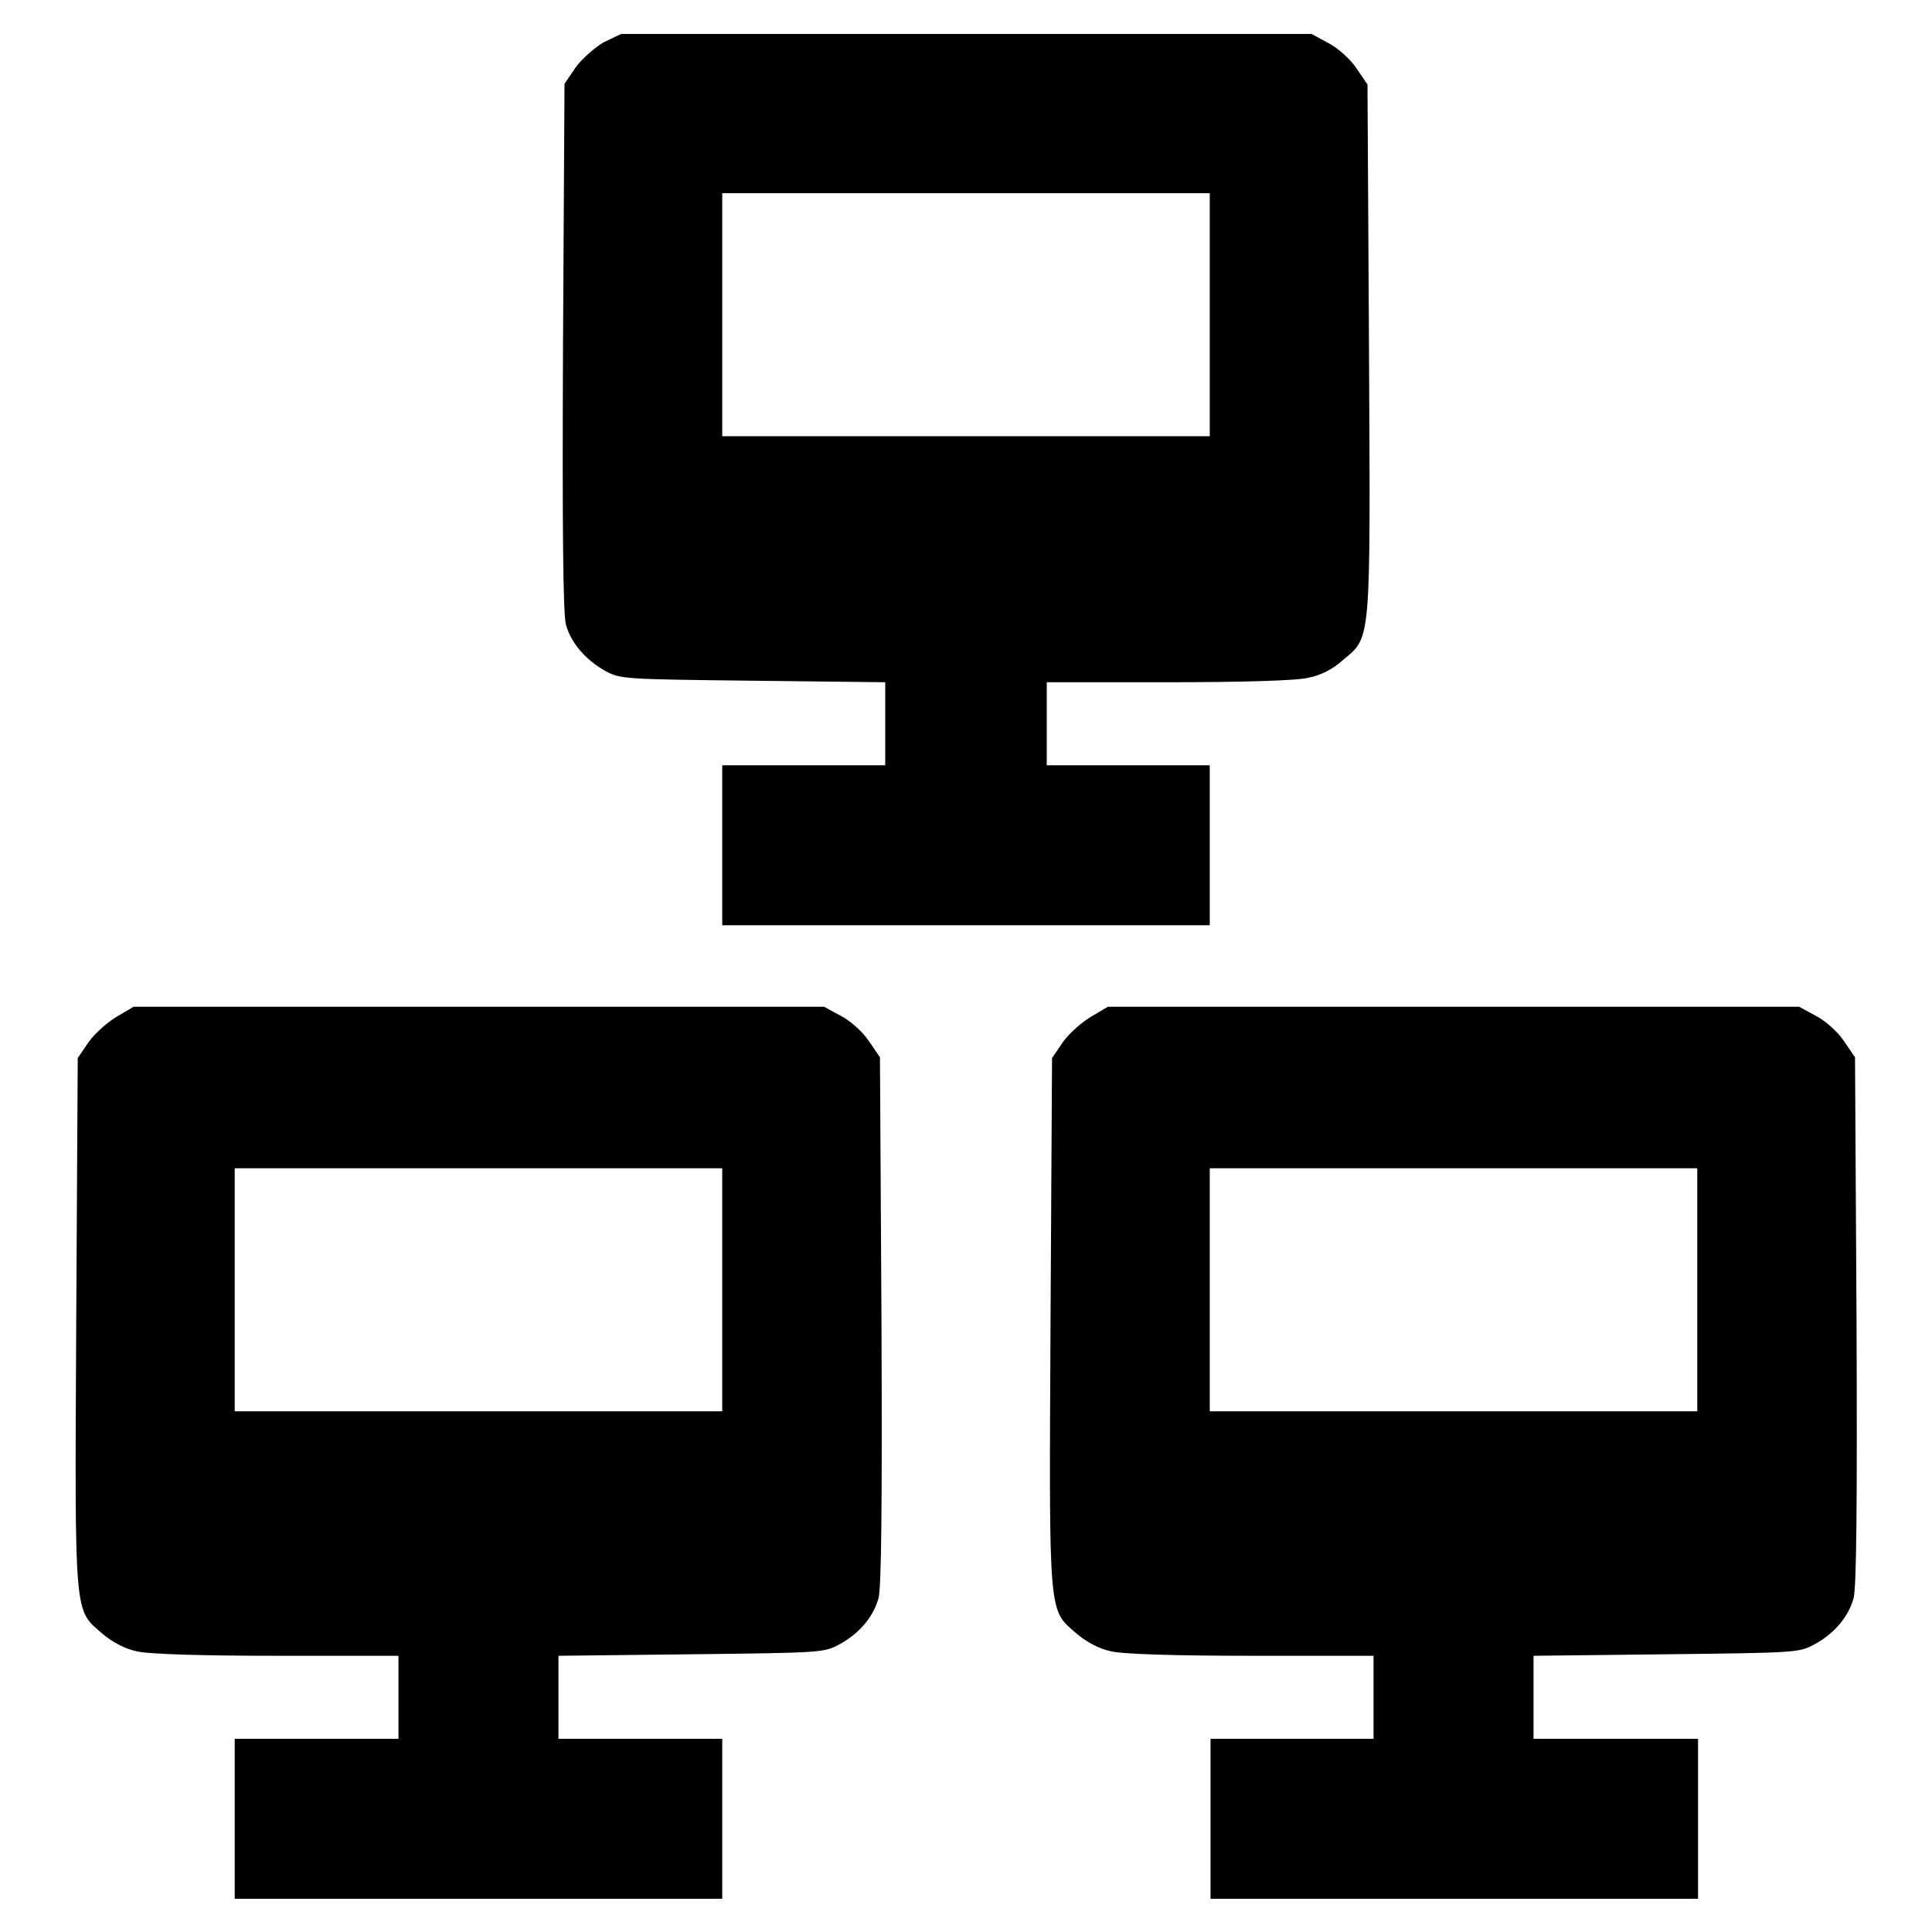 <?xml version="1.0" encoding="utf-8"?>
<!-- Svg Vector Icons : http://www.onlinewebfonts.com/icon -->
<!DOCTYPE svg PUBLIC "-//W3C//DTD SVG 1.1//EN" "http://www.w3.org/Graphics/SVG/1.1/DTD/svg11.dtd">
<svg version="1.1" xmlns="http://www.w3.org/2000/svg" xmlns:xlink="http://www.w3.org/1999/xlink" x="0px" y="0px" viewBox="0 0 256 256" enable-background="new 0 0 256 256" xml:space="preserve">
<g><g><g><path fill="#000000" d="M80,5.6c-1.2,0.7-2.9,2.2-3.7,3.3l-1.5,2.2l-0.2,34.9c-0.1,23.9,0,35.5,0.4,36.8c0.7,2.5,2.7,4.7,5.2,6.1c2,1.1,2.6,1.1,19.6,1.3l17.5,0.2v5.5v5.5h-10.8H95.7v10.6v10.6H128h32.3v-10.6v-10.6h-10.8h-10.8v-5.5v-5.5h16.1c9.4,0,17.1-0.2,18.6-0.6c1.6-0.3,3.3-1.2,4.5-2.3c3.8-3.2,3.7-1.7,3.5-41.2l-0.2-35.1l-1.5-2.2c-0.8-1.2-2.5-2.7-3.7-3.3l-2.2-1.2H128H82.3L80,5.6z M160.3,41.7v16.1H128H95.7V41.7V25.6H128h32.3V41.7z"/><path fill="#000000" d="M15.5,134.7c-1.2,0.7-2.9,2.2-3.7,3.3l-1.5,2.2l-0.2,35.1c-0.2,39.5-0.3,37.9,3.5,41.2c1.3,1.1,3,2,4.5,2.3c1.5,0.4,9.1,0.6,18.6,0.6h16.1v5.5v5.5H42H31.1V241v10.6h32.3h32.3V241v-10.6H84.9H74v-5.5v-5.5l17.6-0.2c17-0.2,17.6-0.2,19.6-1.3c2.6-1.4,4.5-3.6,5.2-6.1c0.4-1.3,0.5-12.9,0.4-36.8l-0.2-34.9l-1.5-2.2c-0.8-1.2-2.5-2.7-3.7-3.3l-2.2-1.2H63.4H17.7L15.5,134.7z M95.7,170.9V187H63.4H31.1v-16.1v-16.1h32.3h32.3V170.9z"/><path fill="#000000" d="M144.6,134.7c-1.2,0.7-2.9,2.2-3.7,3.3l-1.5,2.2l-0.2,35.1c-0.2,39.5-0.3,37.9,3.5,41.2c1.3,1.1,3,2,4.5,2.3c1.5,0.4,9.1,0.6,18.6,0.6H182v5.5v5.5h-10.8h-10.8V241v10.6h32.3h32.3V241v-10.6H214h-10.8v-5.5v-5.5l17.6-0.2c17-0.2,17.6-0.2,19.6-1.3c2.6-1.4,4.5-3.6,5.2-6.1c0.4-1.3,0.5-12.9,0.4-36.8l-0.2-34.9l-1.5-2.2c-0.8-1.2-2.5-2.7-3.7-3.3l-2.2-1.2h-45.8h-45.8L144.6,134.7z M224.9,170.9V187h-32.3h-32.3v-16.1v-16.1h32.3h32.3V170.9z"/></g></g></g>
</svg>